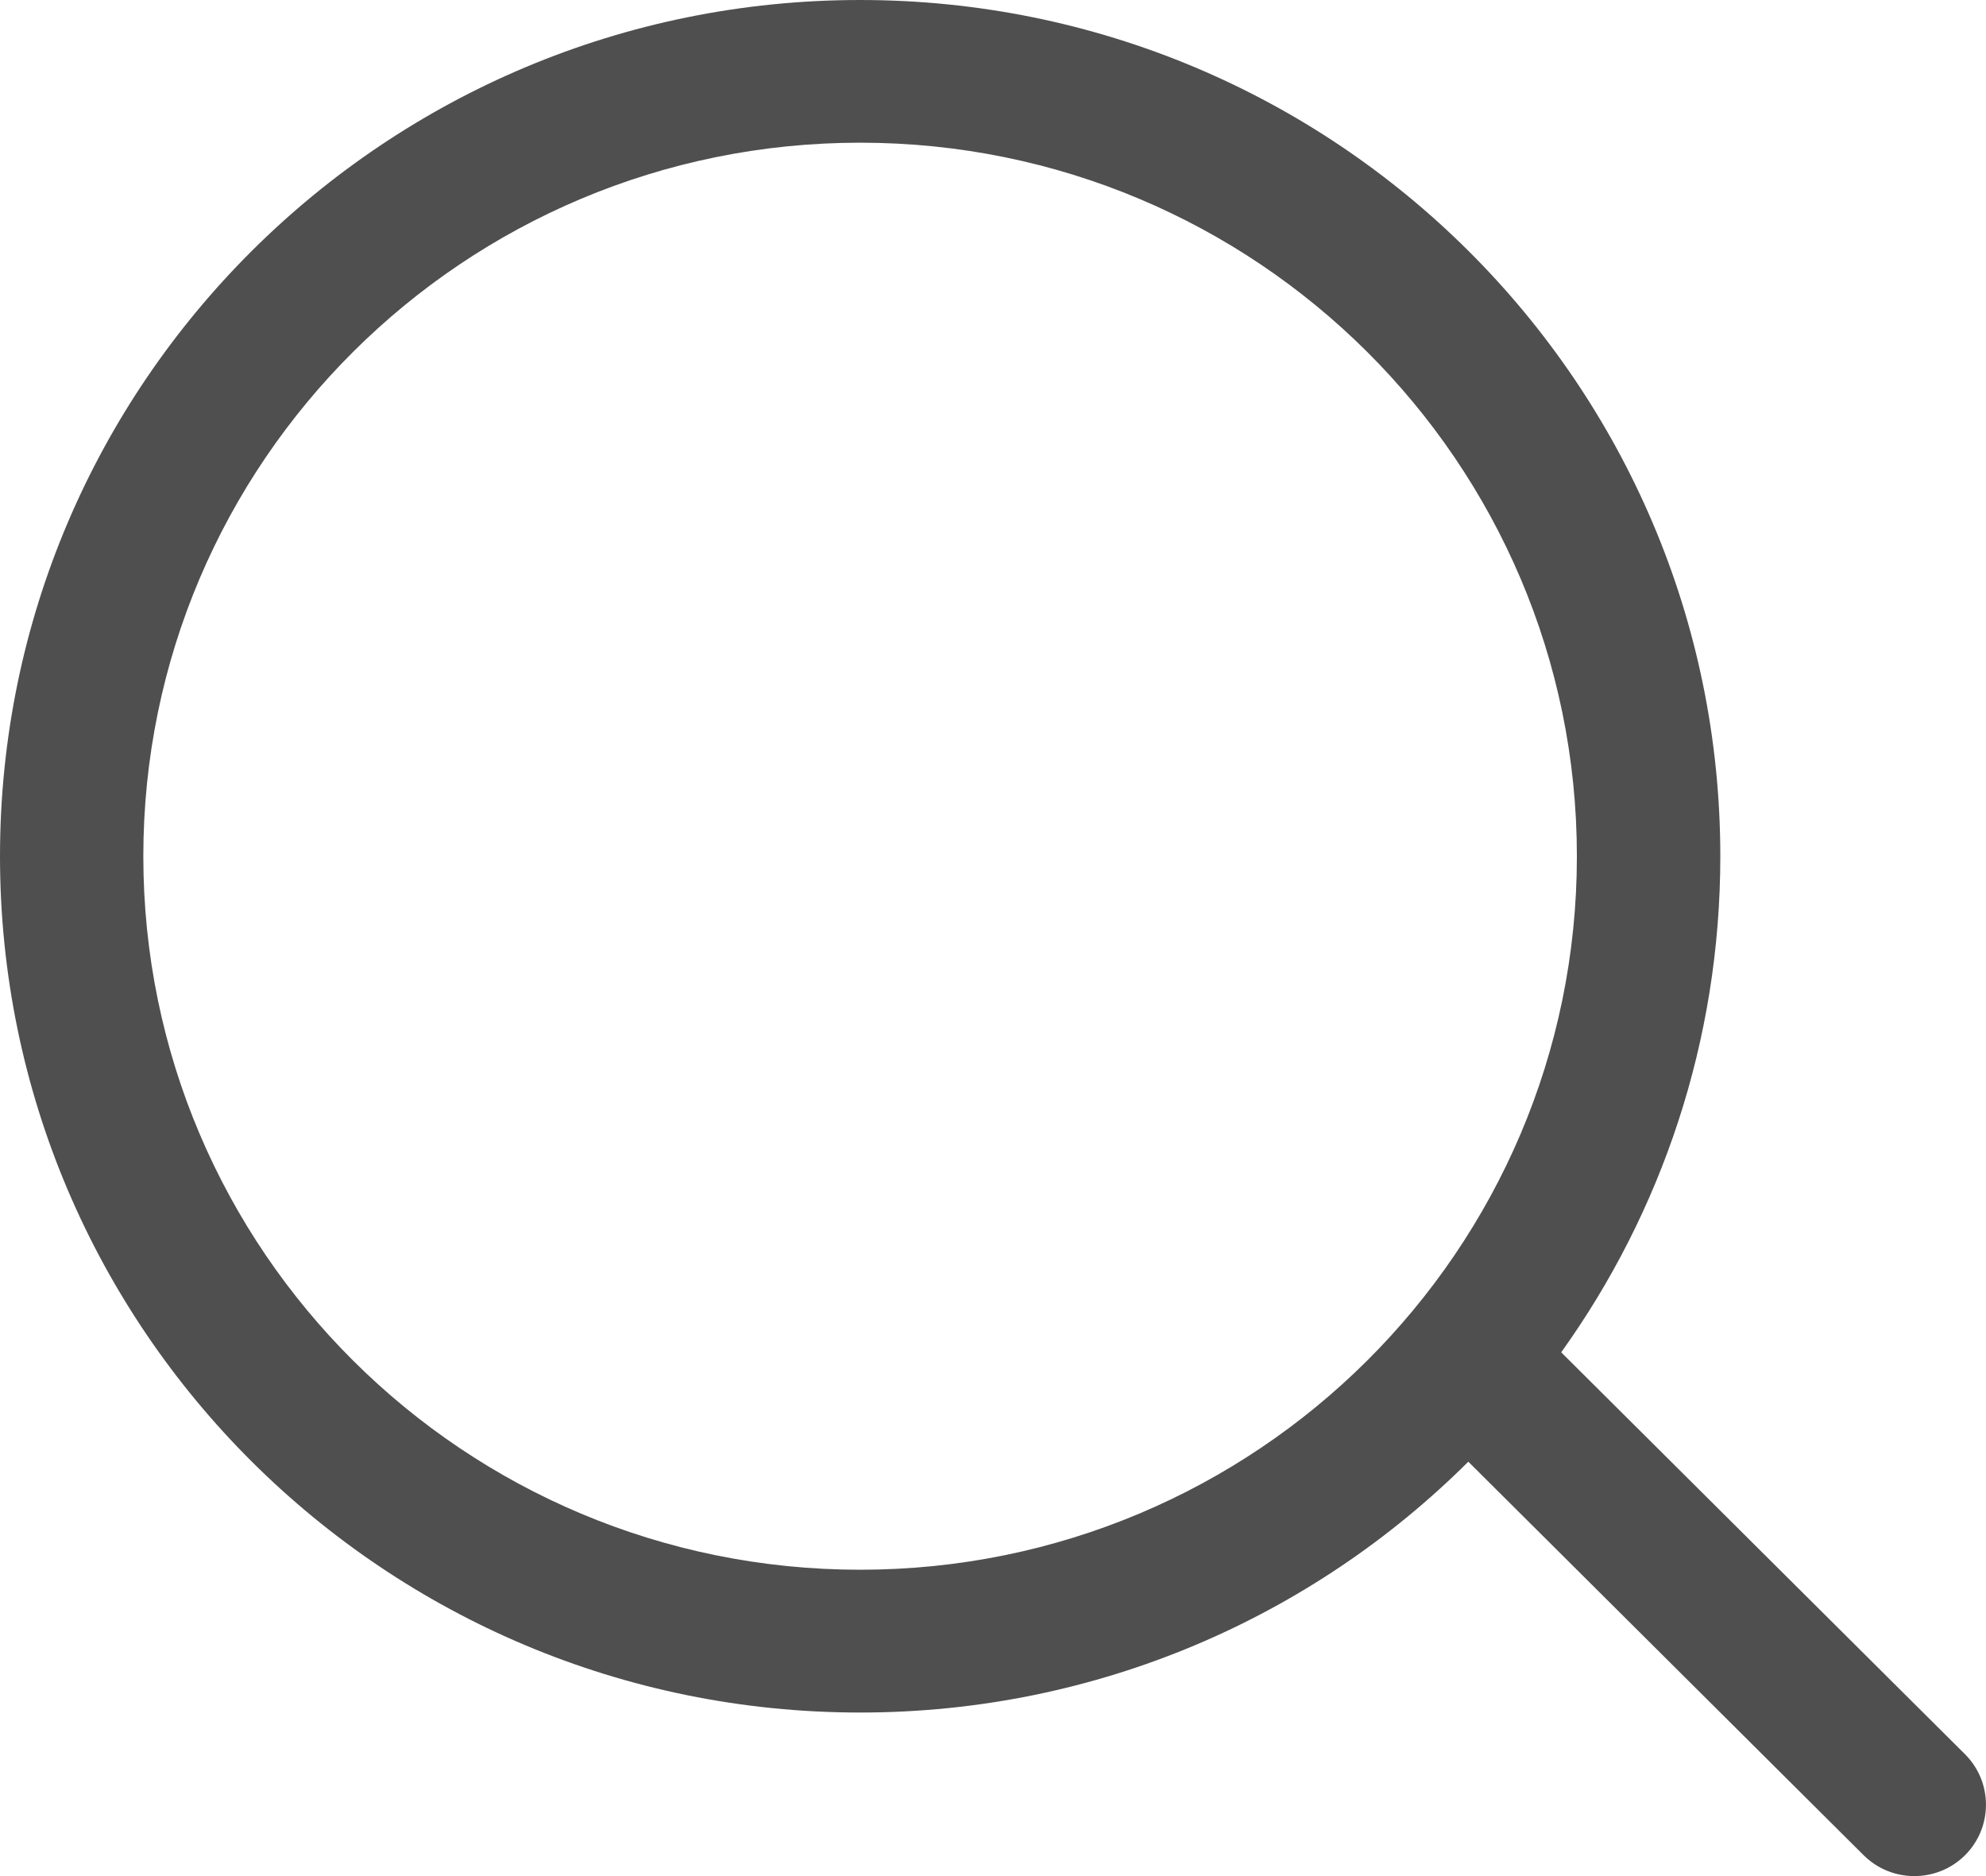 <svg width="18" height="17" viewBox="0 0 18 17" fill="none" xmlns="http://www.w3.org/2000/svg">
<path fill-rule="evenodd" clip-rule="evenodd" d="M13.308 13.245C11.898 14.649 9.949 15.518 7.796 15.518C3.49 15.518 0 12.044 0 7.759C0 3.474 3.49 0 7.796 0C12.101 0 15.592 3.474 15.592 7.759C15.592 9.434 15.058 10.986 14.15 12.254L17.81 15.896C18.063 16.149 18.063 16.558 17.81 16.811C17.556 17.063 17.145 17.063 16.891 16.811L13.308 13.245ZM14.292 7.759C14.292 11.33 11.384 14.224 7.796 14.224C4.208 14.224 1.299 11.33 1.299 7.759C1.299 4.188 4.208 1.293 7.796 1.293C11.384 1.293 14.292 4.188 14.292 7.759Z" fill="#4F4F4F"/>
</svg>
